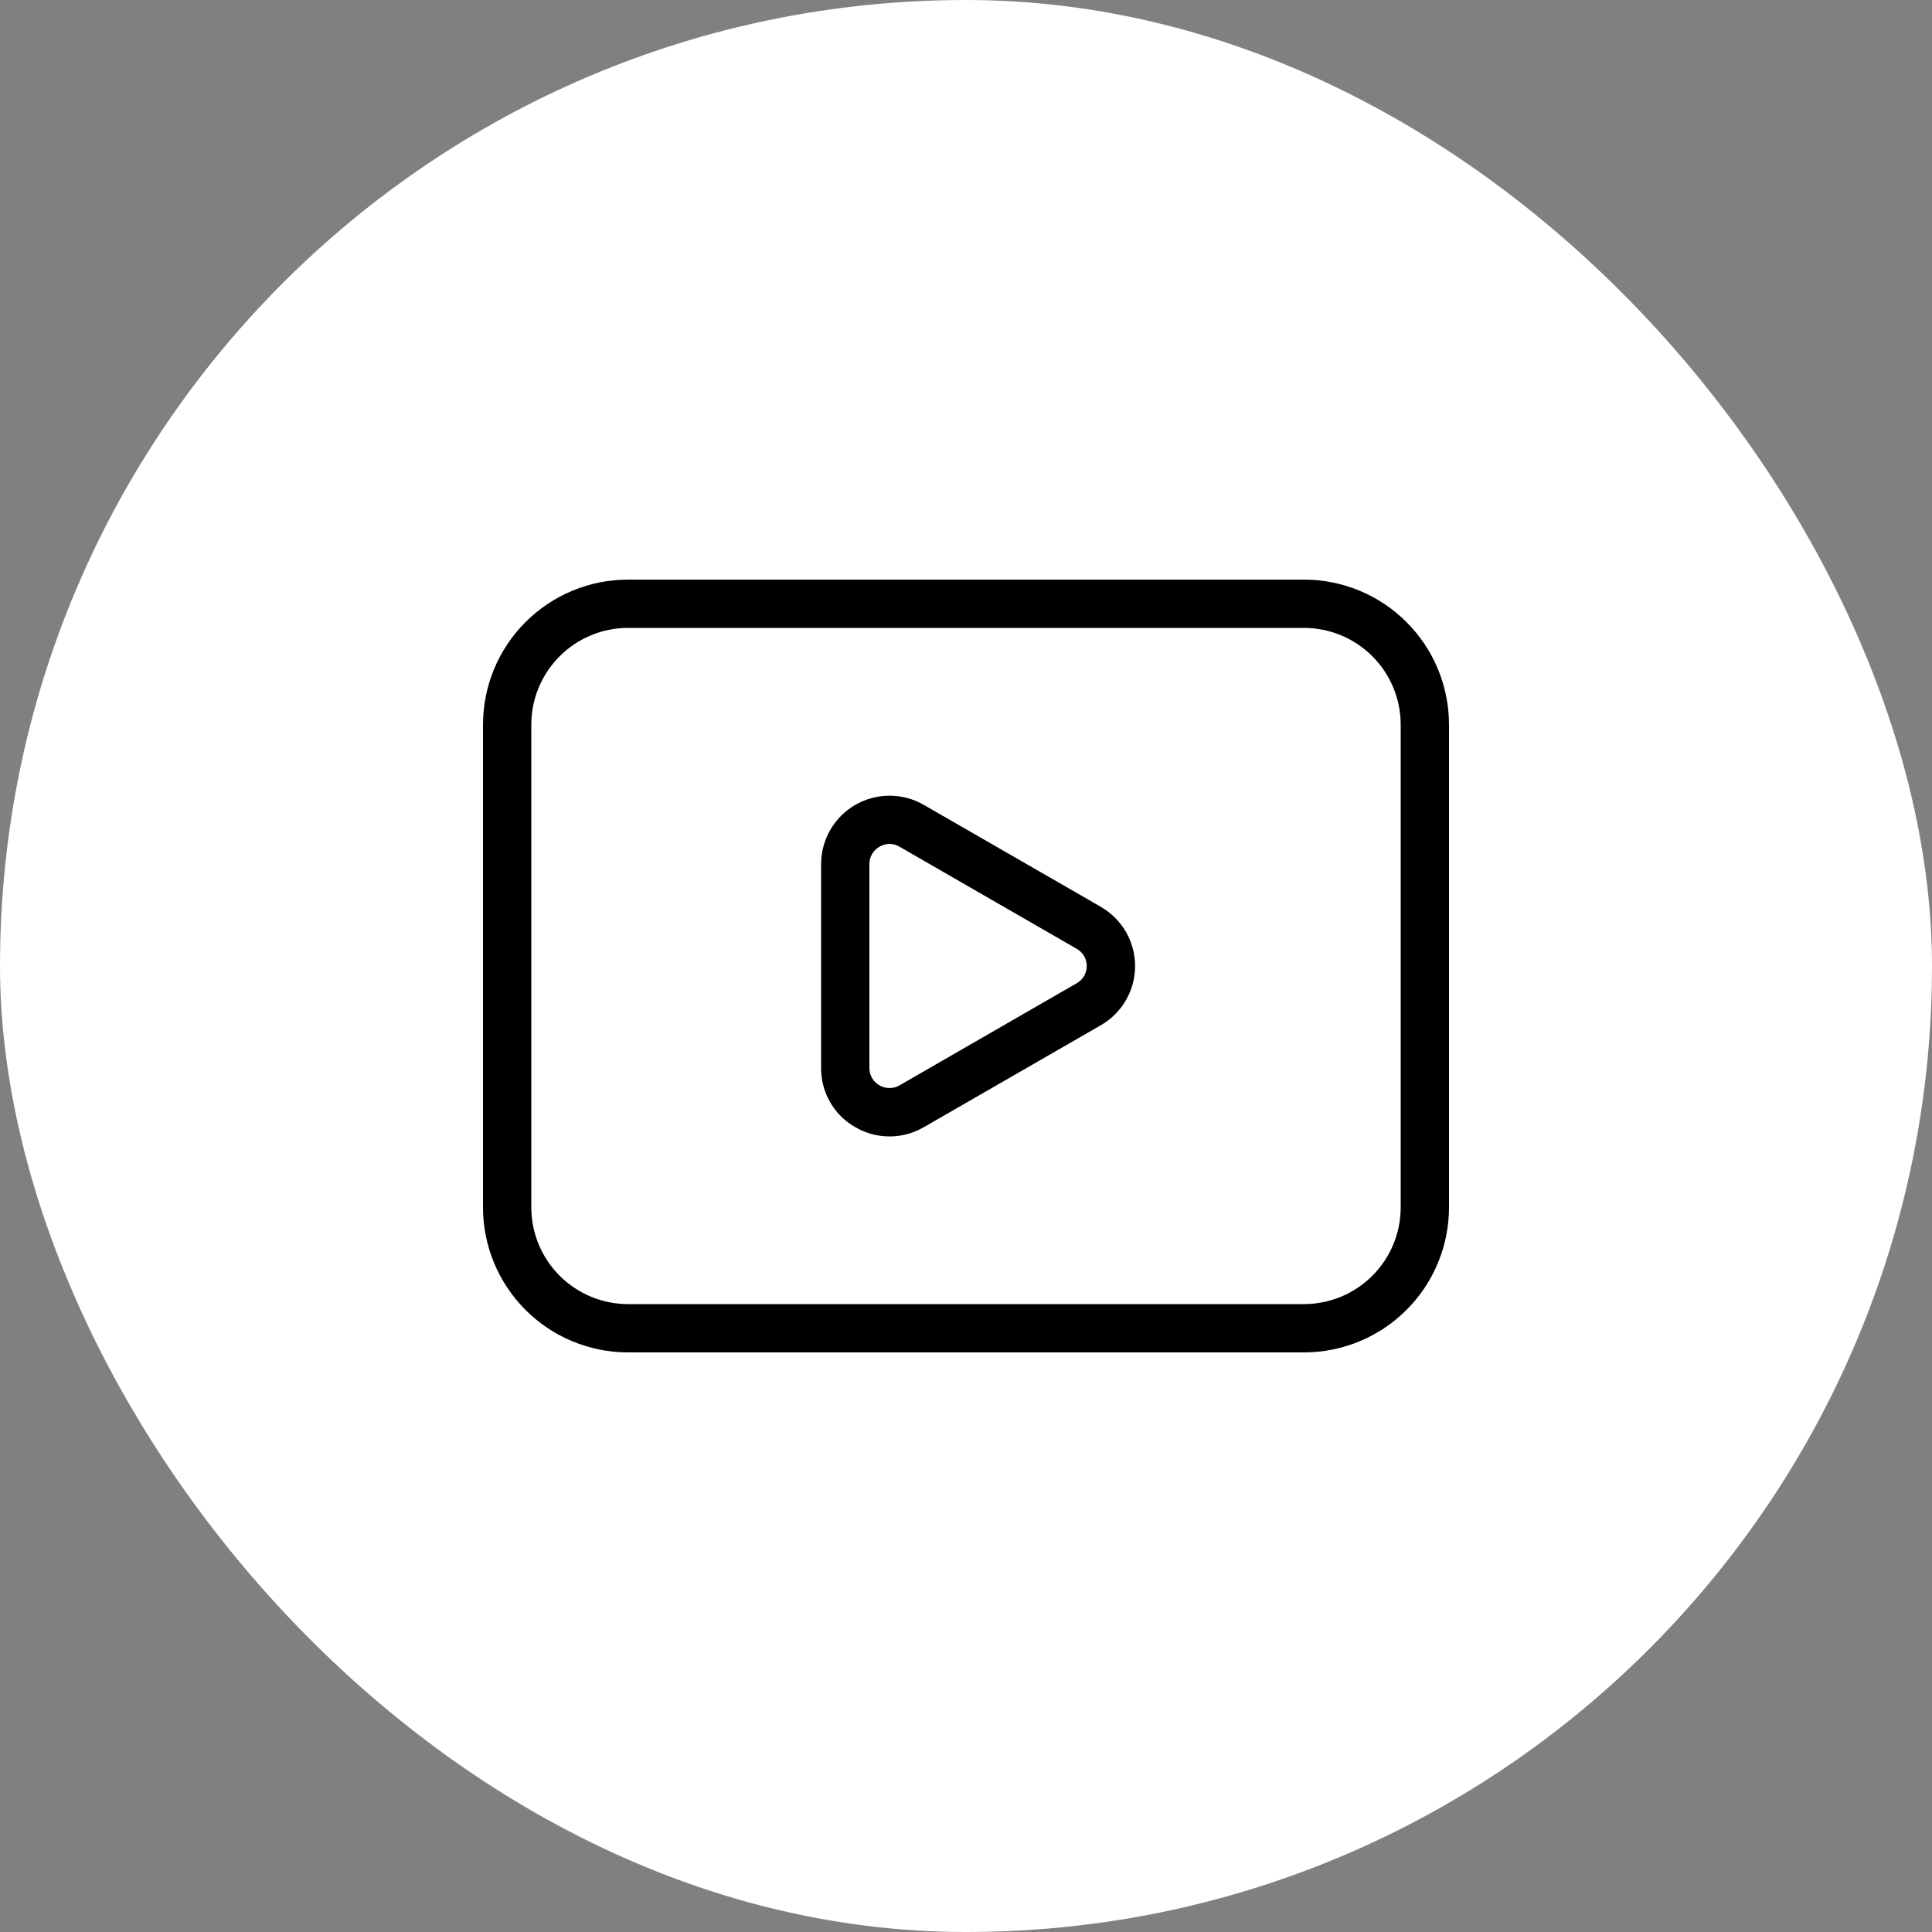 <svg width="40" height="40" viewBox="0 0 40 40" fill="none" xmlns="http://www.w3.org/2000/svg">
<rect x="0" y="0" width="40" height="40" fill="#808080" stroke="none"/>
<rect width="40" height="40" rx="20" fill="white"/>
<path d="M22.792 18.775L19.124 16.663C18.909 16.539 18.665 16.474 18.416 16.474C18.168 16.474 17.923 16.54 17.708 16.664C17.493 16.788 17.314 16.967 17.19 17.182C17.066 17.397 17 17.642 17 17.89V22.112C16.997 22.618 17.267 23.086 17.706 23.336C17.921 23.462 18.166 23.528 18.415 23.529C18.665 23.529 18.909 23.463 19.125 23.338L22.792 21.226C23.007 21.102 23.186 20.924 23.311 20.709C23.435 20.494 23.501 20.25 23.501 20.001C23.501 19.753 23.435 19.508 23.311 19.293C23.186 19.078 23.007 18.9 22.792 18.776V18.775ZM22.292 20.357L18.626 22.47C18.562 22.507 18.49 22.527 18.416 22.527C18.343 22.527 18.27 22.507 18.207 22.47C18.143 22.434 18.091 22.382 18.054 22.318C18.018 22.255 17.999 22.183 18 22.11V17.89C17.999 17.817 18.018 17.745 18.055 17.682C18.091 17.619 18.144 17.567 18.207 17.531C18.27 17.493 18.342 17.472 18.416 17.472C18.49 17.472 18.562 17.493 18.625 17.531L22.292 19.644C22.355 19.68 22.408 19.732 22.445 19.794C22.481 19.857 22.5 19.928 22.5 20.001C22.5 20.074 22.481 20.145 22.445 20.208C22.408 20.27 22.355 20.321 22.292 20.357ZM27 12H13C12.205 12.001 11.442 12.317 10.88 12.88C10.317 13.442 10.001 14.205 10 15V25C10.001 25.795 10.317 26.558 10.88 27.12C11.442 27.683 12.205 27.999 13 28H27C27.795 27.999 28.558 27.683 29.12 27.12C29.683 26.558 29.999 25.795 30 25V15C29.999 14.205 29.683 13.442 29.12 12.88C28.558 12.317 27.795 12.001 27 12ZM29 25C28.999 25.53 28.788 26.038 28.413 26.413C28.038 26.788 27.53 26.999 27 27H13C12.47 26.999 11.962 26.788 11.587 26.413C11.212 26.038 11.001 25.53 11 25V15C11.001 14.47 11.212 13.962 11.587 13.587C11.962 13.212 12.47 13.001 13 13H27C27.53 13.001 28.038 13.212 28.413 13.587C28.788 13.962 28.999 14.47 29 15V25Z" fill="black"/>
</svg>
